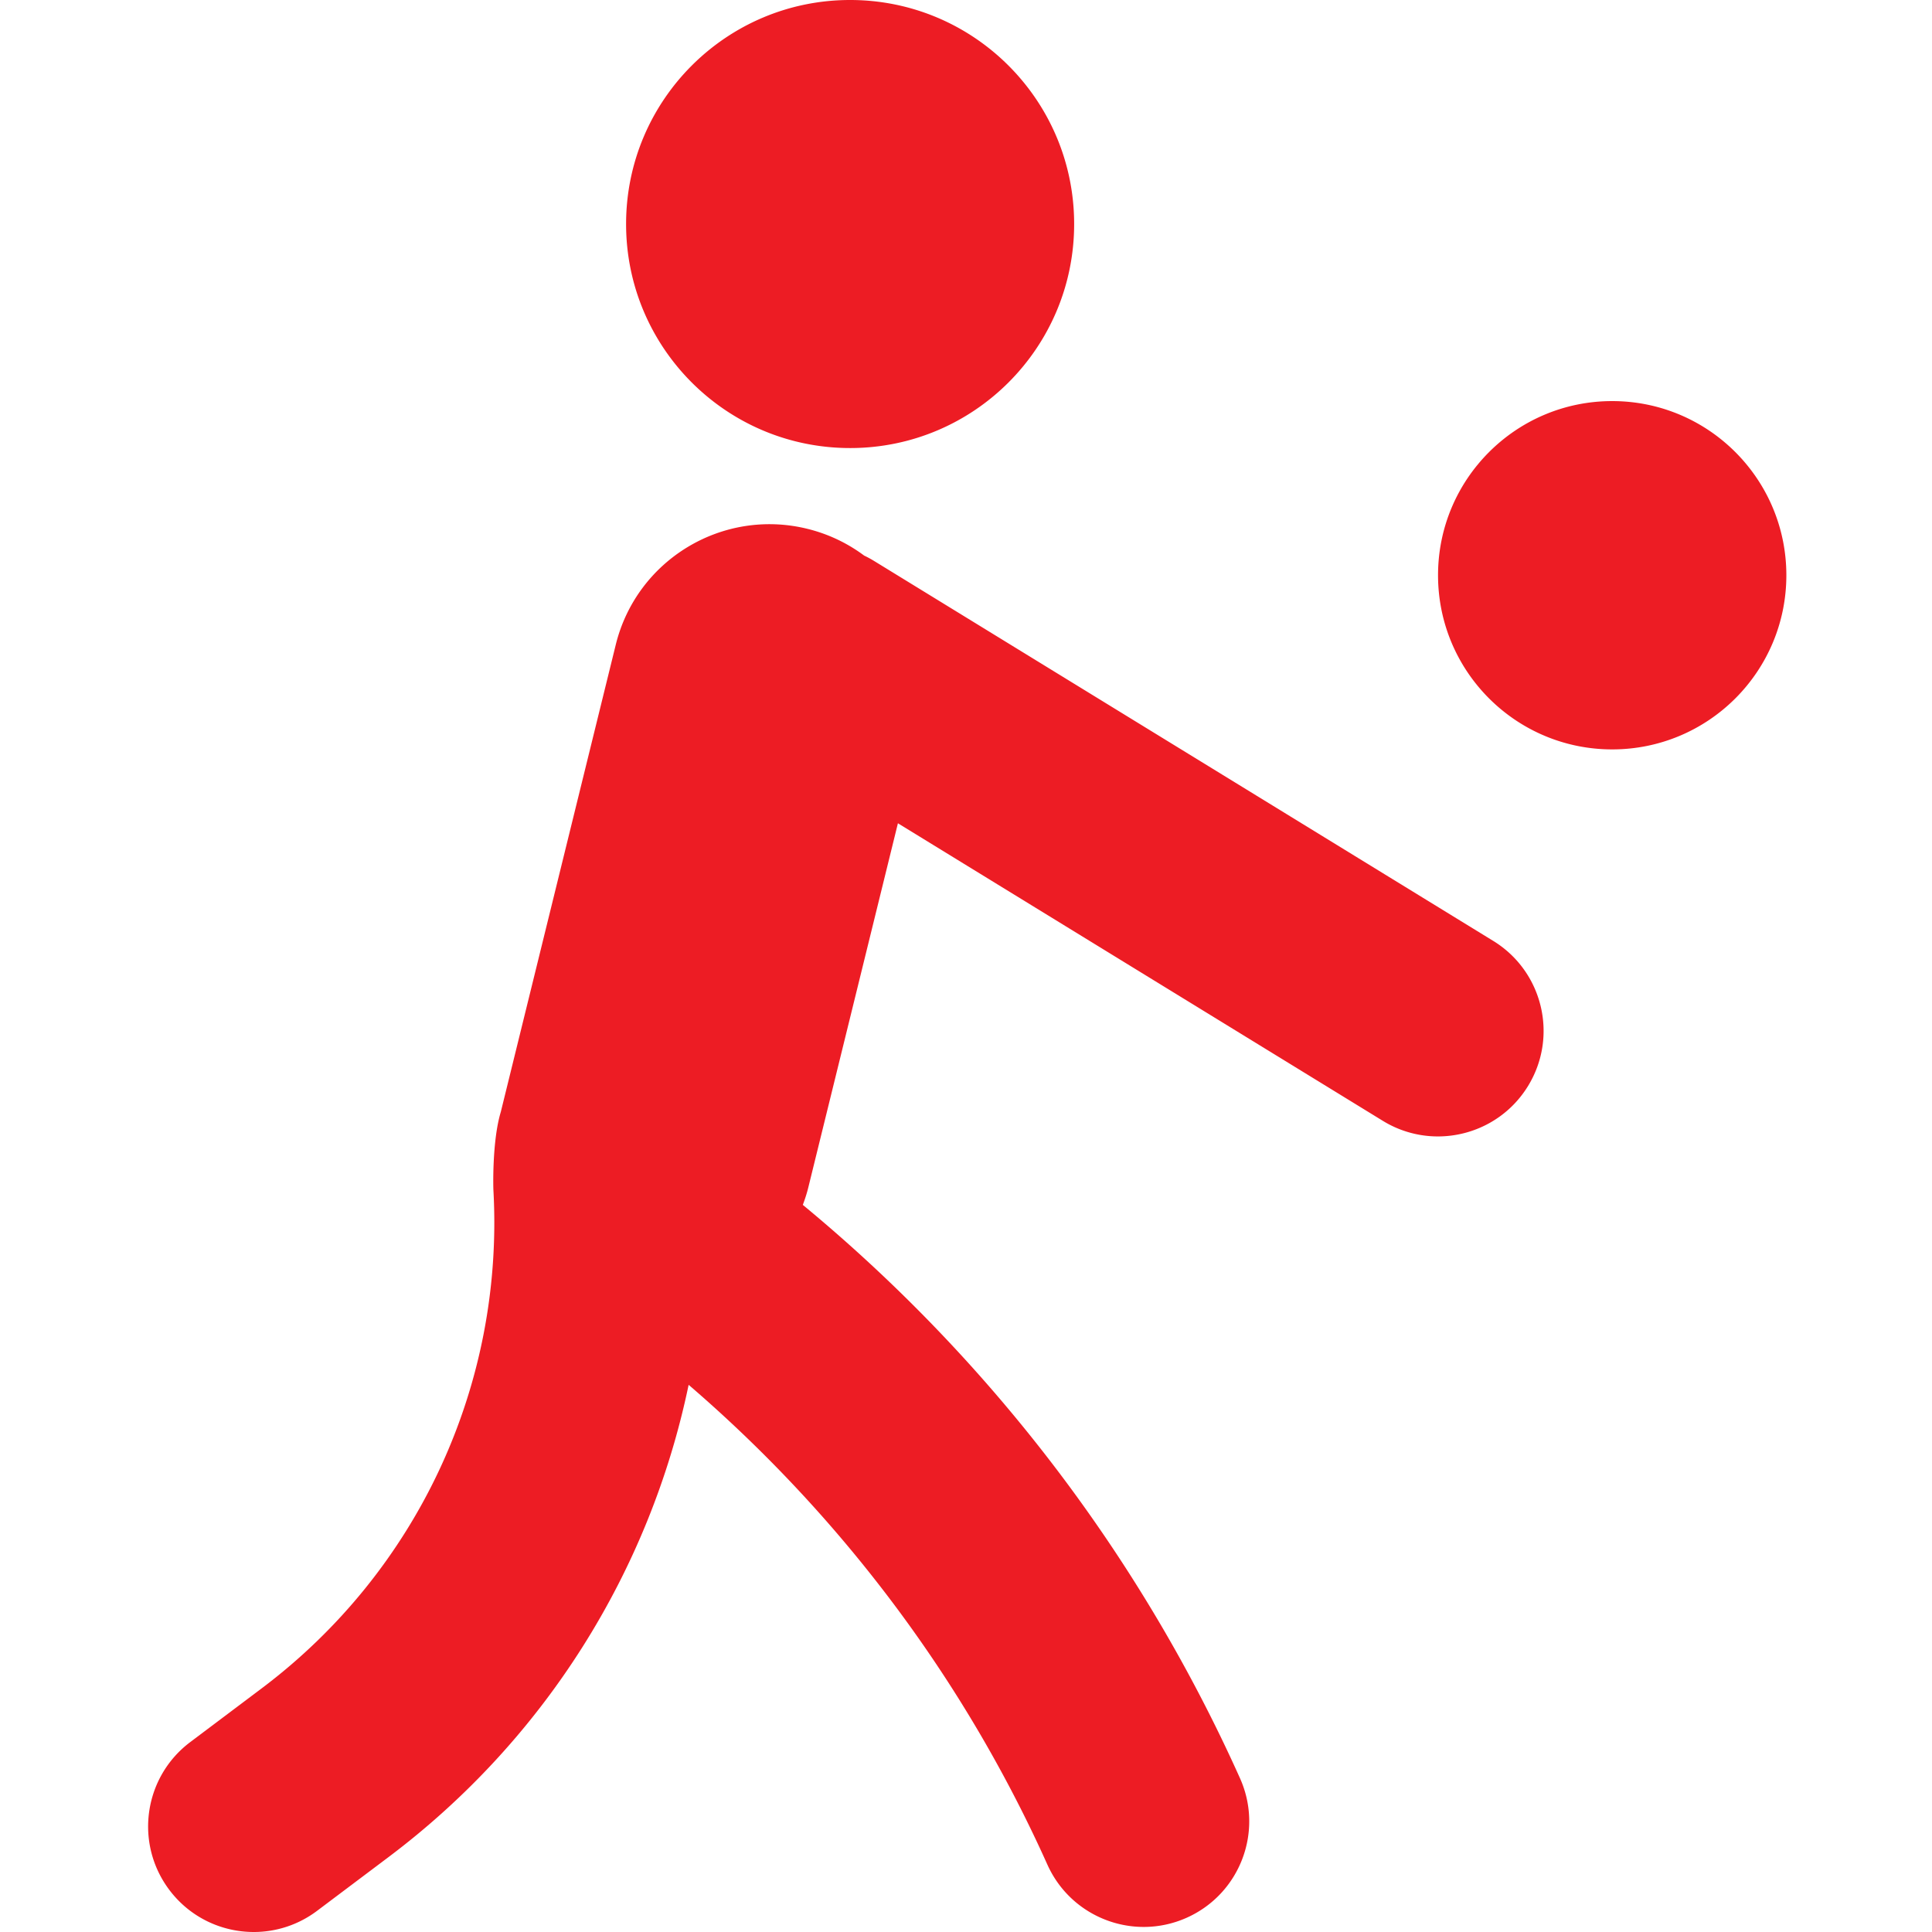 <svg xmlns="http://www.w3.org/2000/svg" fill="none" viewBox="0 0 300 300"><path fill="#ED1C24" d="M277.384 89.324c0 14.935-12.108 27.043-27.043 27.043-14.936 0-27.043-12.108-27.043-27.043 0-14.936 12.107-27.043 27.043-27.043 14.935 0 27.043 12.107 27.043 27.043zm-45.515 56.779L135.717 87.1a16.66 16.66 0 0 0-1.533-.83 24.515 24.515 0 0 0-8.821-4.157c-13.181-3.24-26.501 4.815-29.748 18l-17.85 72.541c-1.383 4.583-1.162 11.917-1.152 12.089 1.694 30.266-11.759 59.211-35.986 77.43l-11.087 8.338c-7.235 5.44-8.689 15.715-3.248 22.95 3.22 4.283 8.134 6.539 13.111 6.539 3.429 0 6.887-1.072 9.838-3.292l11.087-8.338c24.26-18.243 40.574-44.389 46.603-73.335 23.741 20.396 42.829 45.838 55.706 74.502 2.73 6.077 8.704 9.677 14.96 9.677 2.244 0 4.527-.464 6.706-1.443 8.257-3.71 11.944-13.409 8.234-21.666-15.504-34.512-38.799-64.994-67.875-89.011.325-.874.62-1.765.847-2.692l13.919-56.564 75.296 46.204a16.31 16.31 0 0 0 8.556 2.422c5.511 0 10.893-2.778 13.986-7.819 4.734-7.716 2.319-17.807-5.397-22.542zm-99.863-76.53c19.212 0 34.787-15.574 34.787-34.786C166.793 15.575 151.218 0 132.006 0S97.219 15.575 97.219 34.787s15.575 34.786 34.787 34.786z"/></svg>
